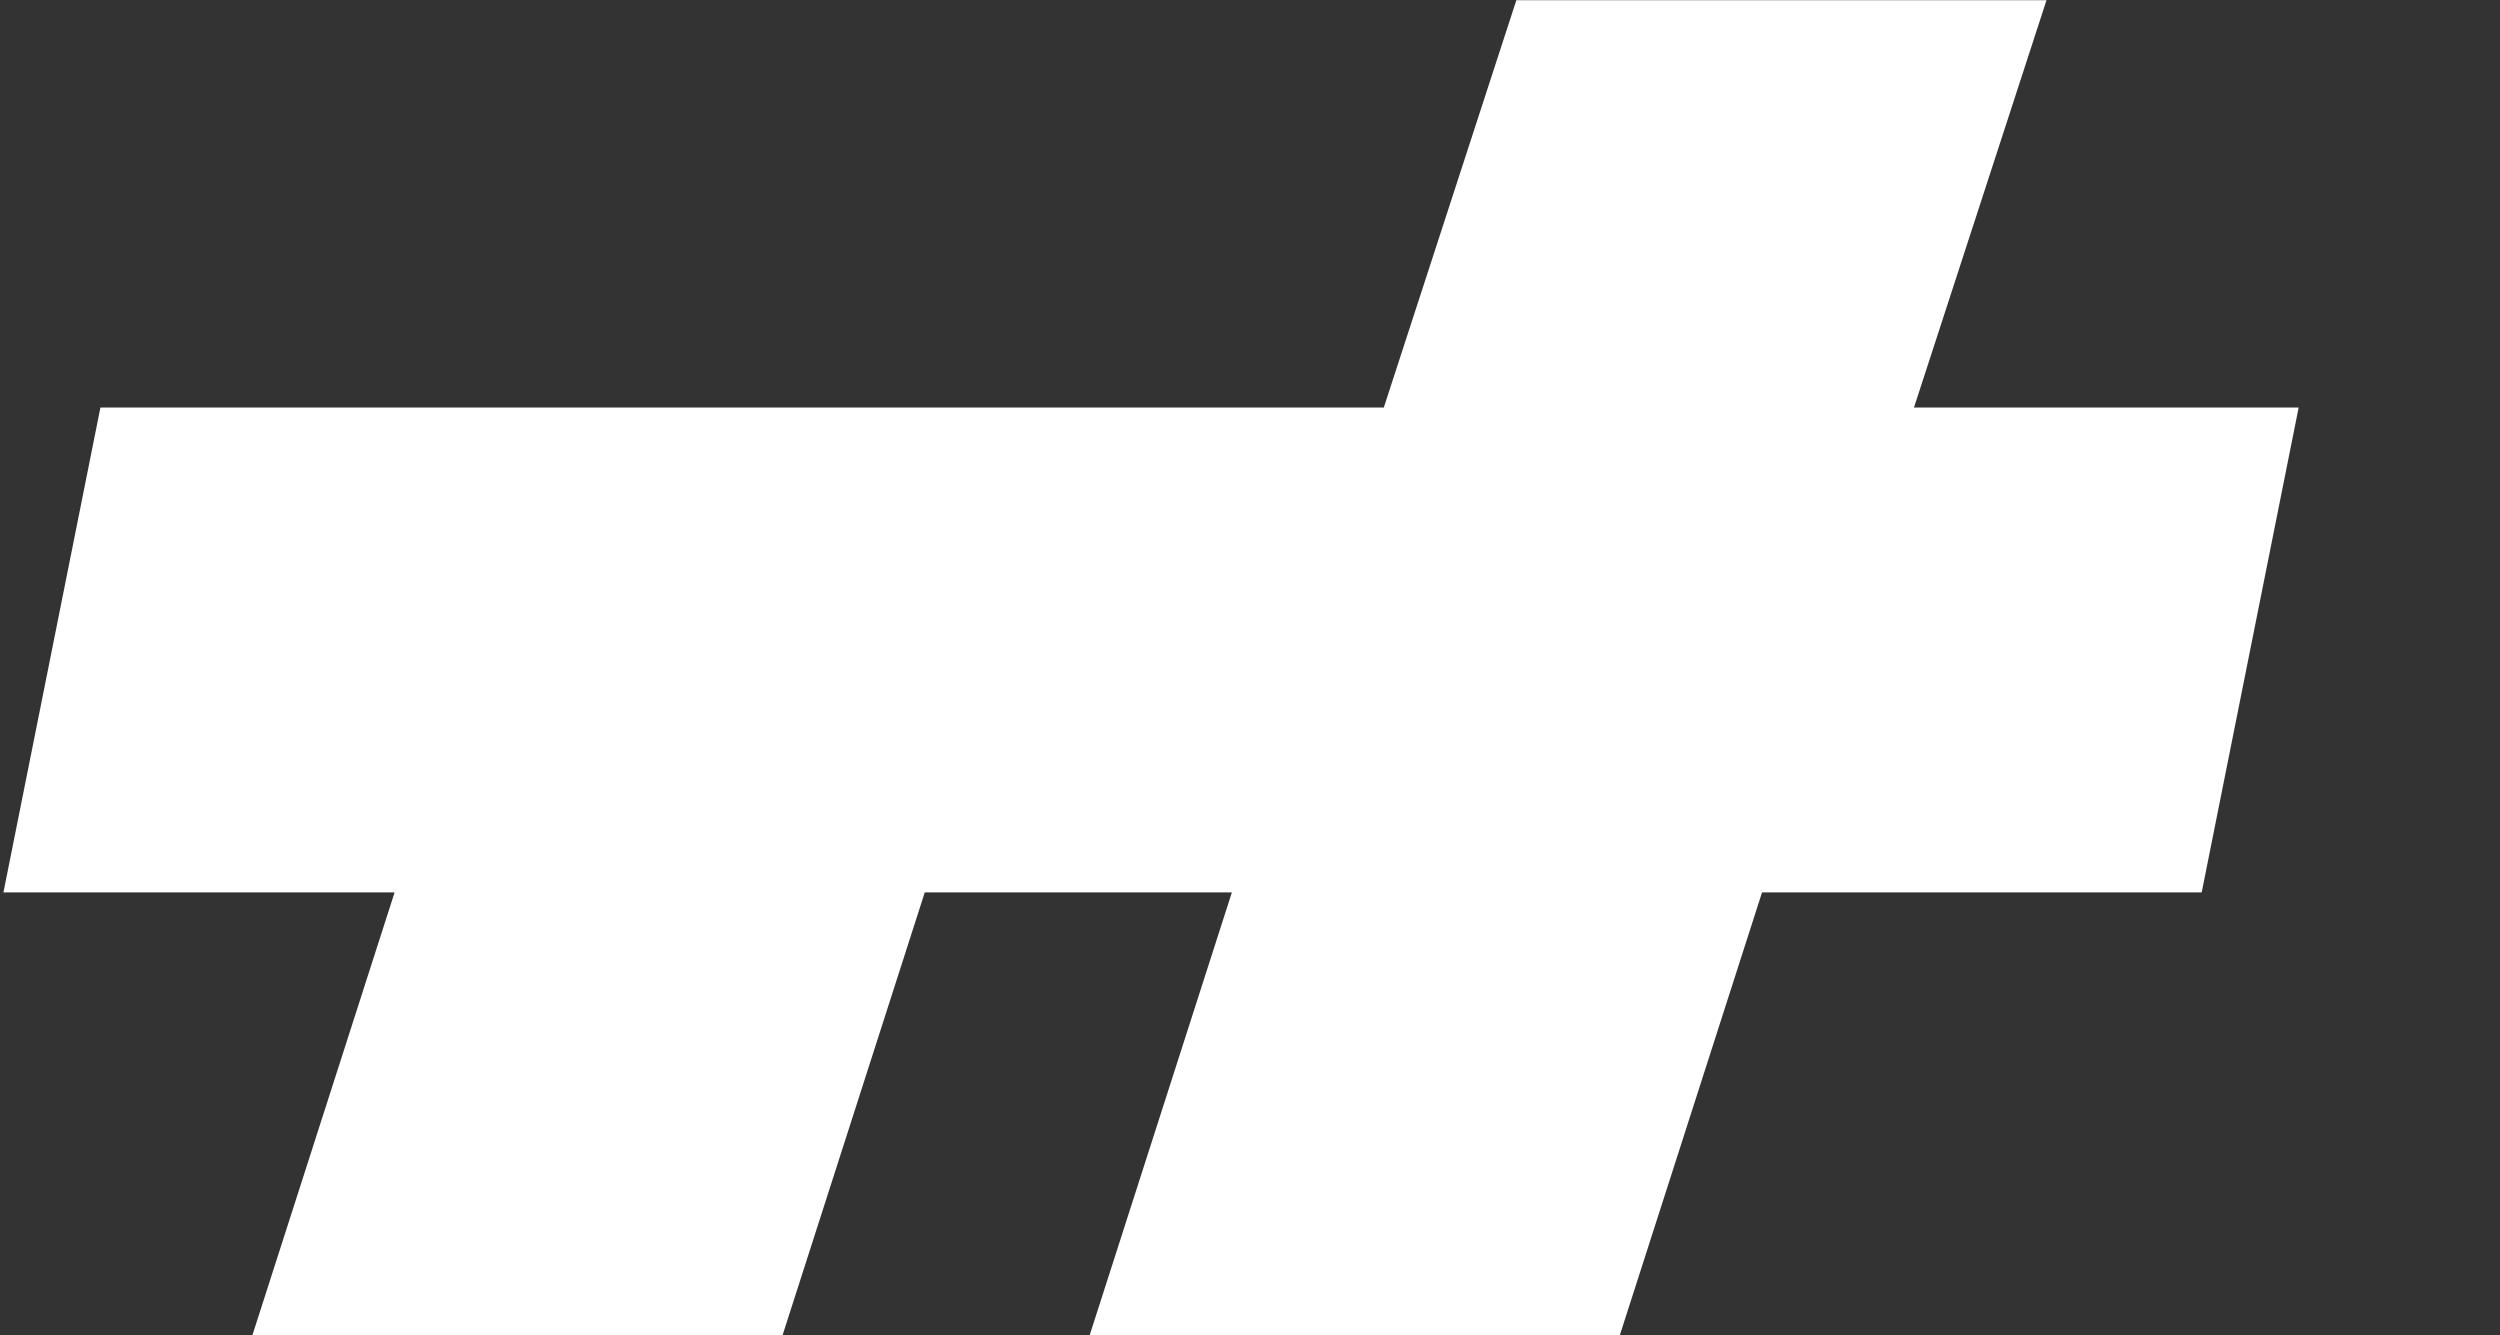 <?xml version="1.0" encoding="UTF-8"?> <svg xmlns="http://www.w3.org/2000/svg" width="337" height="180" viewBox="0 0 337 180" fill="none"><rect x="0" y="0" width="337" height="180" fill="#333333" stroke="none"/> <path d="M73.673 54.934H13.537L0.463 120.299H53.192L34.018 180H105.484L124.658 120.299H166.056L146.882 180H218.348L237.522 120.299H296.787L309.86 54.934H258.004L275.87 0.027H204.404L186.537 54.934H145.139H73.673Z" fill="white"></path> </svg> 